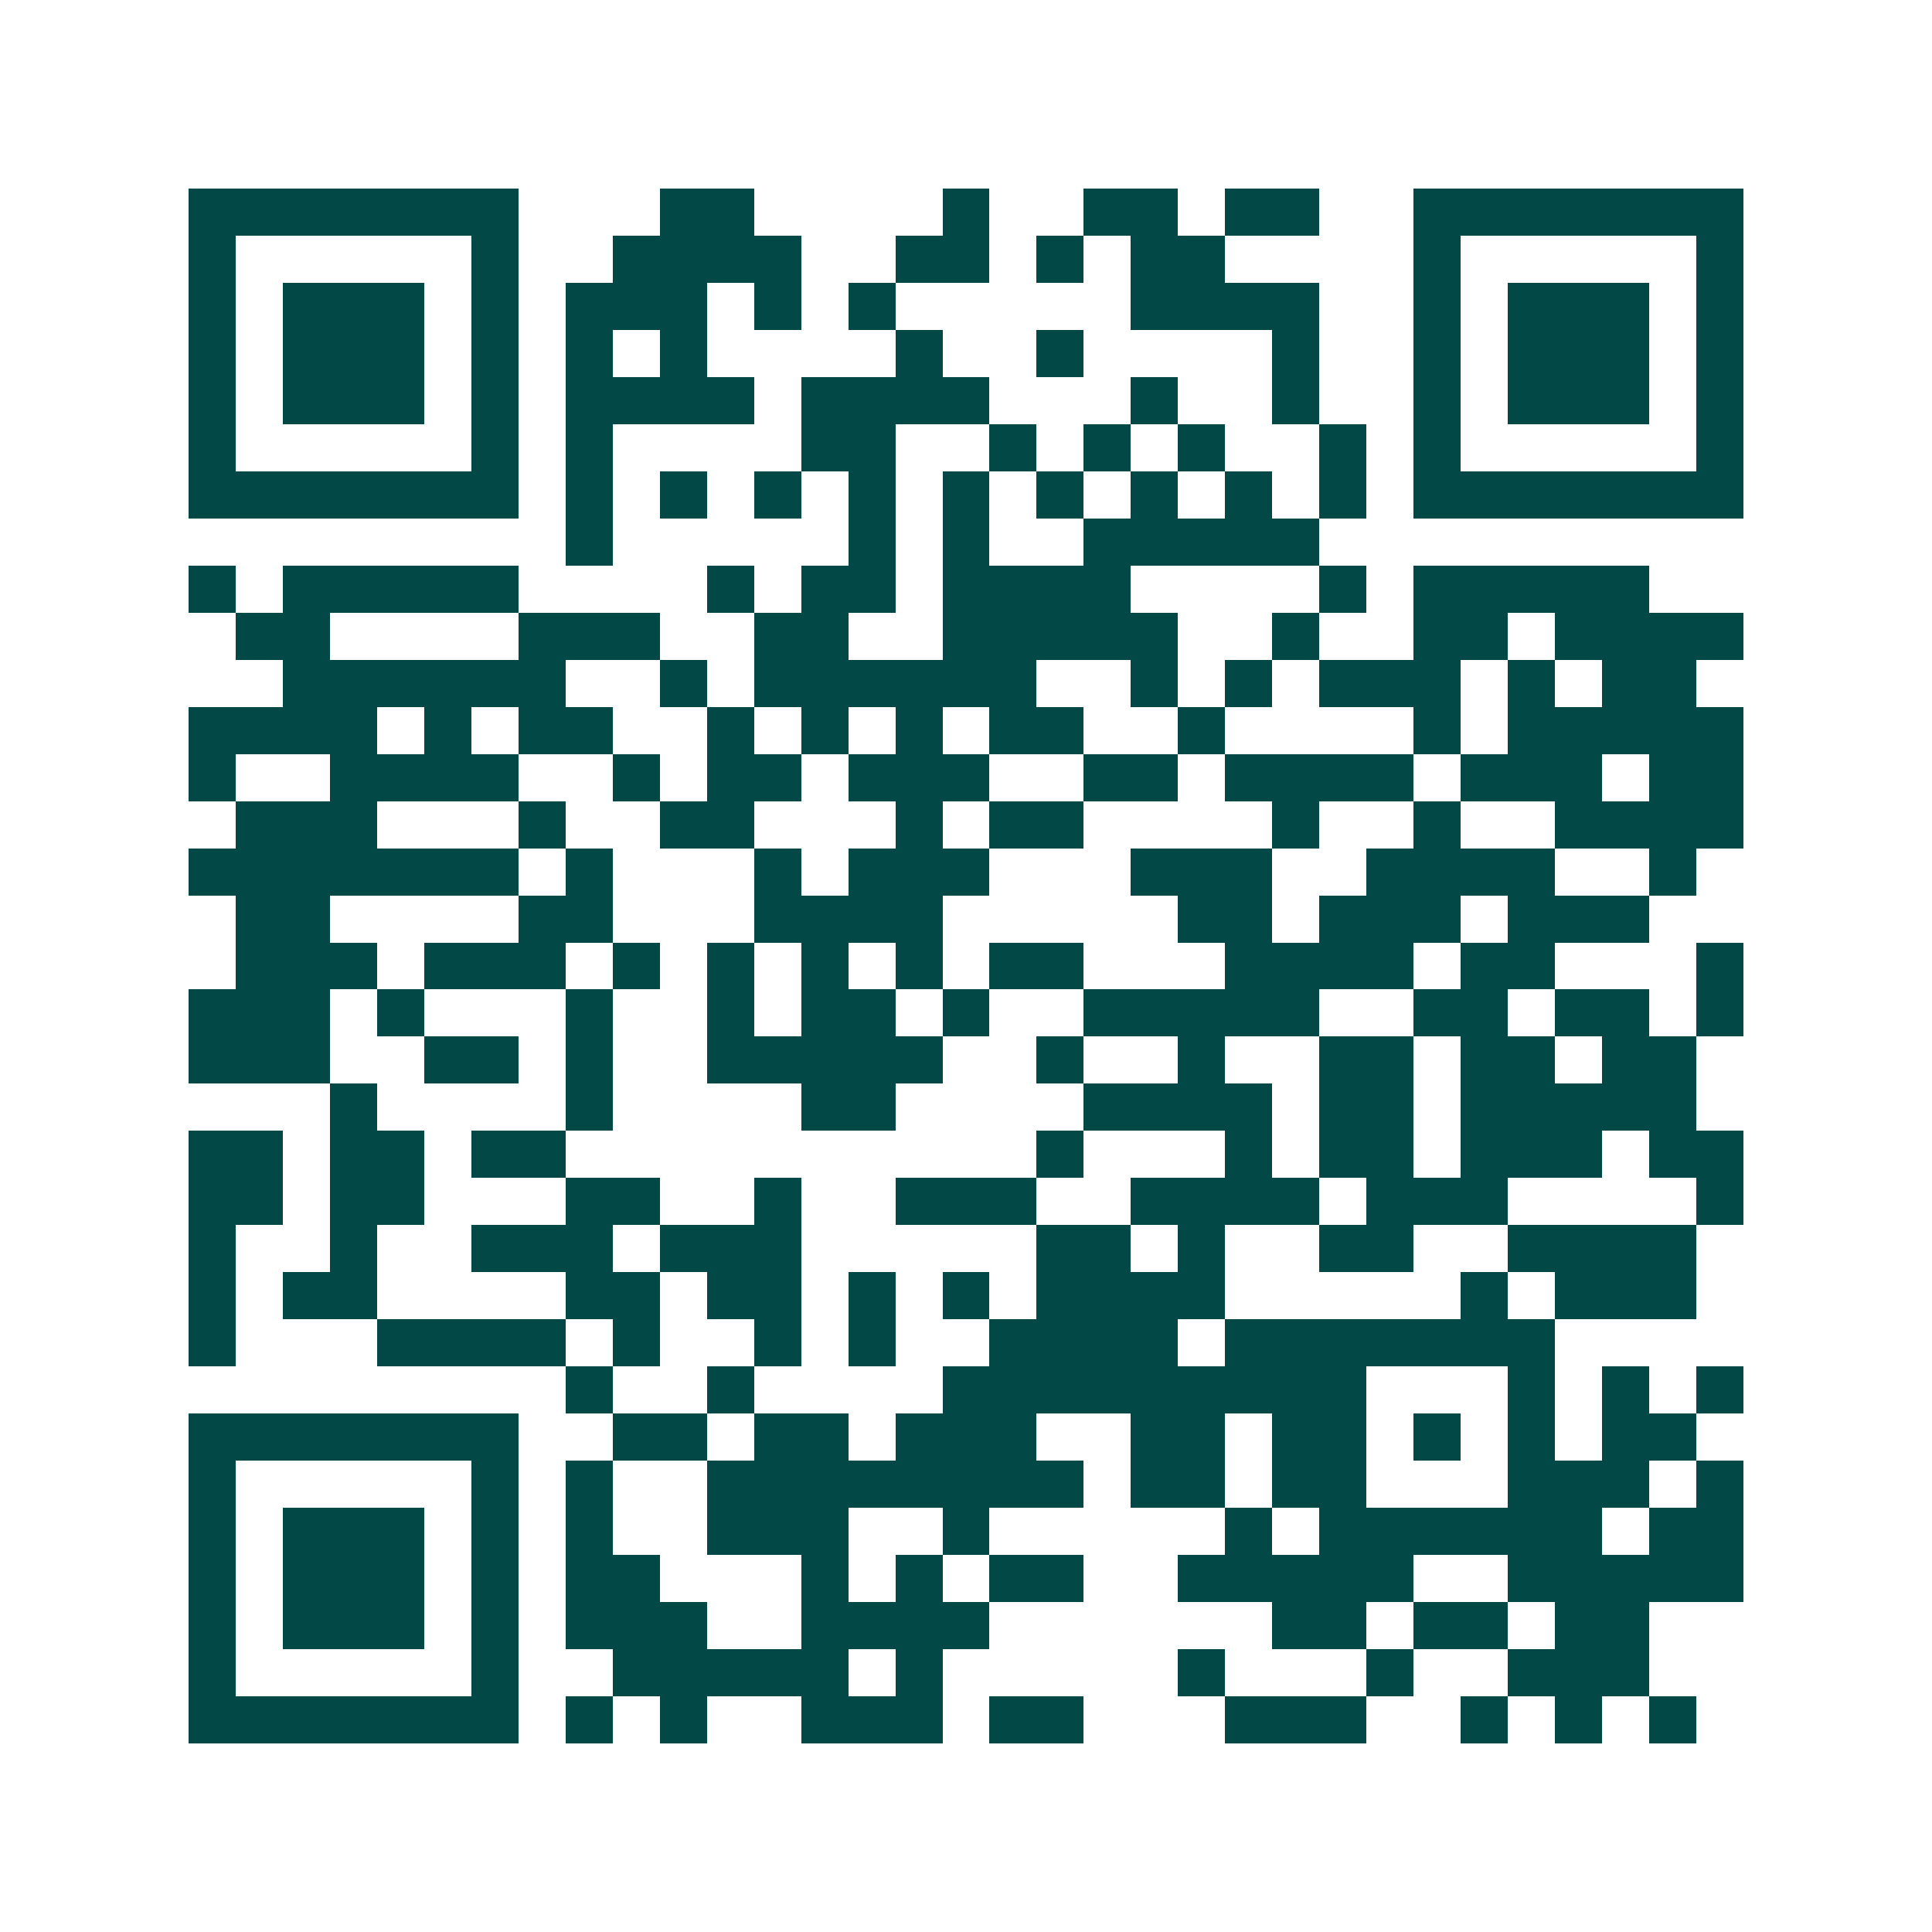 <svg xmlns="http://www.w3.org/2000/svg" width="200" height="200" viewBox="0 0 41 41" shape-rendering="crispEdges"><path fill="#ffffff" d="M0 0h41v41H0z"/><path stroke="#014847" d="M4 4.5h7m3 0h2m4 0h1m2 0h2m1 0h2m2 0h7M4 5.5h1m5 0h1m2 0h4m2 0h2m1 0h1m1 0h2m4 0h1m5 0h1M4 6.5h1m1 0h3m1 0h1m1 0h3m1 0h1m1 0h1m5 0h4m2 0h1m1 0h3m1 0h1M4 7.5h1m1 0h3m1 0h1m1 0h1m1 0h1m4 0h1m2 0h1m4 0h1m2 0h1m1 0h3m1 0h1M4 8.5h1m1 0h3m1 0h1m1 0h4m1 0h4m3 0h1m2 0h1m2 0h1m1 0h3m1 0h1M4 9.5h1m5 0h1m1 0h1m4 0h2m2 0h1m1 0h1m1 0h1m2 0h1m1 0h1m5 0h1M4 10.5h7m1 0h1m1 0h1m1 0h1m1 0h1m1 0h1m1 0h1m1 0h1m1 0h1m1 0h1m1 0h7M12 11.5h1m5 0h1m1 0h1m2 0h5M4 12.5h1m1 0h5m4 0h1m1 0h2m1 0h4m4 0h1m1 0h5M5 13.5h2m4 0h3m2 0h2m2 0h5m2 0h1m2 0h2m1 0h4M6 14.5h6m2 0h1m1 0h6m2 0h1m1 0h1m1 0h3m1 0h1m1 0h2M4 15.5h4m1 0h1m1 0h2m2 0h1m1 0h1m1 0h1m1 0h2m2 0h1m4 0h1m1 0h5M4 16.5h1m2 0h4m2 0h1m1 0h2m1 0h3m2 0h2m1 0h4m1 0h3m1 0h2M5 17.5h3m3 0h1m2 0h2m3 0h1m1 0h2m4 0h1m2 0h1m2 0h4M4 18.5h7m1 0h1m3 0h1m1 0h3m3 0h3m2 0h4m2 0h1M5 19.5h2m4 0h2m3 0h4m5 0h2m1 0h3m1 0h3M5 20.5h3m1 0h3m1 0h1m1 0h1m1 0h1m1 0h1m1 0h2m3 0h4m1 0h2m3 0h1M4 21.5h3m1 0h1m3 0h1m2 0h1m1 0h2m1 0h1m2 0h5m2 0h2m1 0h2m1 0h1M4 22.5h3m2 0h2m1 0h1m2 0h5m2 0h1m2 0h1m2 0h2m1 0h2m1 0h2M7 23.5h1m4 0h1m4 0h2m4 0h4m1 0h2m1 0h5M4 24.5h2m1 0h2m1 0h2m10 0h1m3 0h1m1 0h2m1 0h3m1 0h2M4 25.5h2m1 0h2m3 0h2m2 0h1m2 0h3m2 0h4m1 0h3m4 0h1M4 26.5h1m2 0h1m2 0h3m1 0h3m5 0h2m1 0h1m2 0h2m2 0h4M4 27.5h1m1 0h2m4 0h2m1 0h2m1 0h1m1 0h1m1 0h4m5 0h1m1 0h3M4 28.5h1m3 0h4m1 0h1m2 0h1m1 0h1m2 0h4m1 0h7M12 29.5h1m2 0h1m4 0h9m3 0h1m1 0h1m1 0h1M4 30.5h7m2 0h2m1 0h2m1 0h3m2 0h2m1 0h2m1 0h1m1 0h1m1 0h2M4 31.5h1m5 0h1m1 0h1m2 0h8m1 0h2m1 0h2m3 0h3m1 0h1M4 32.5h1m1 0h3m1 0h1m1 0h1m2 0h3m2 0h1m5 0h1m1 0h6m1 0h2M4 33.5h1m1 0h3m1 0h1m1 0h2m3 0h1m1 0h1m1 0h2m2 0h5m2 0h5M4 34.5h1m1 0h3m1 0h1m1 0h3m2 0h4m6 0h2m1 0h2m1 0h2M4 35.5h1m5 0h1m2 0h5m1 0h1m5 0h1m3 0h1m2 0h3M4 36.5h7m1 0h1m1 0h1m2 0h3m1 0h2m3 0h3m2 0h1m1 0h1m1 0h1"/></svg>
